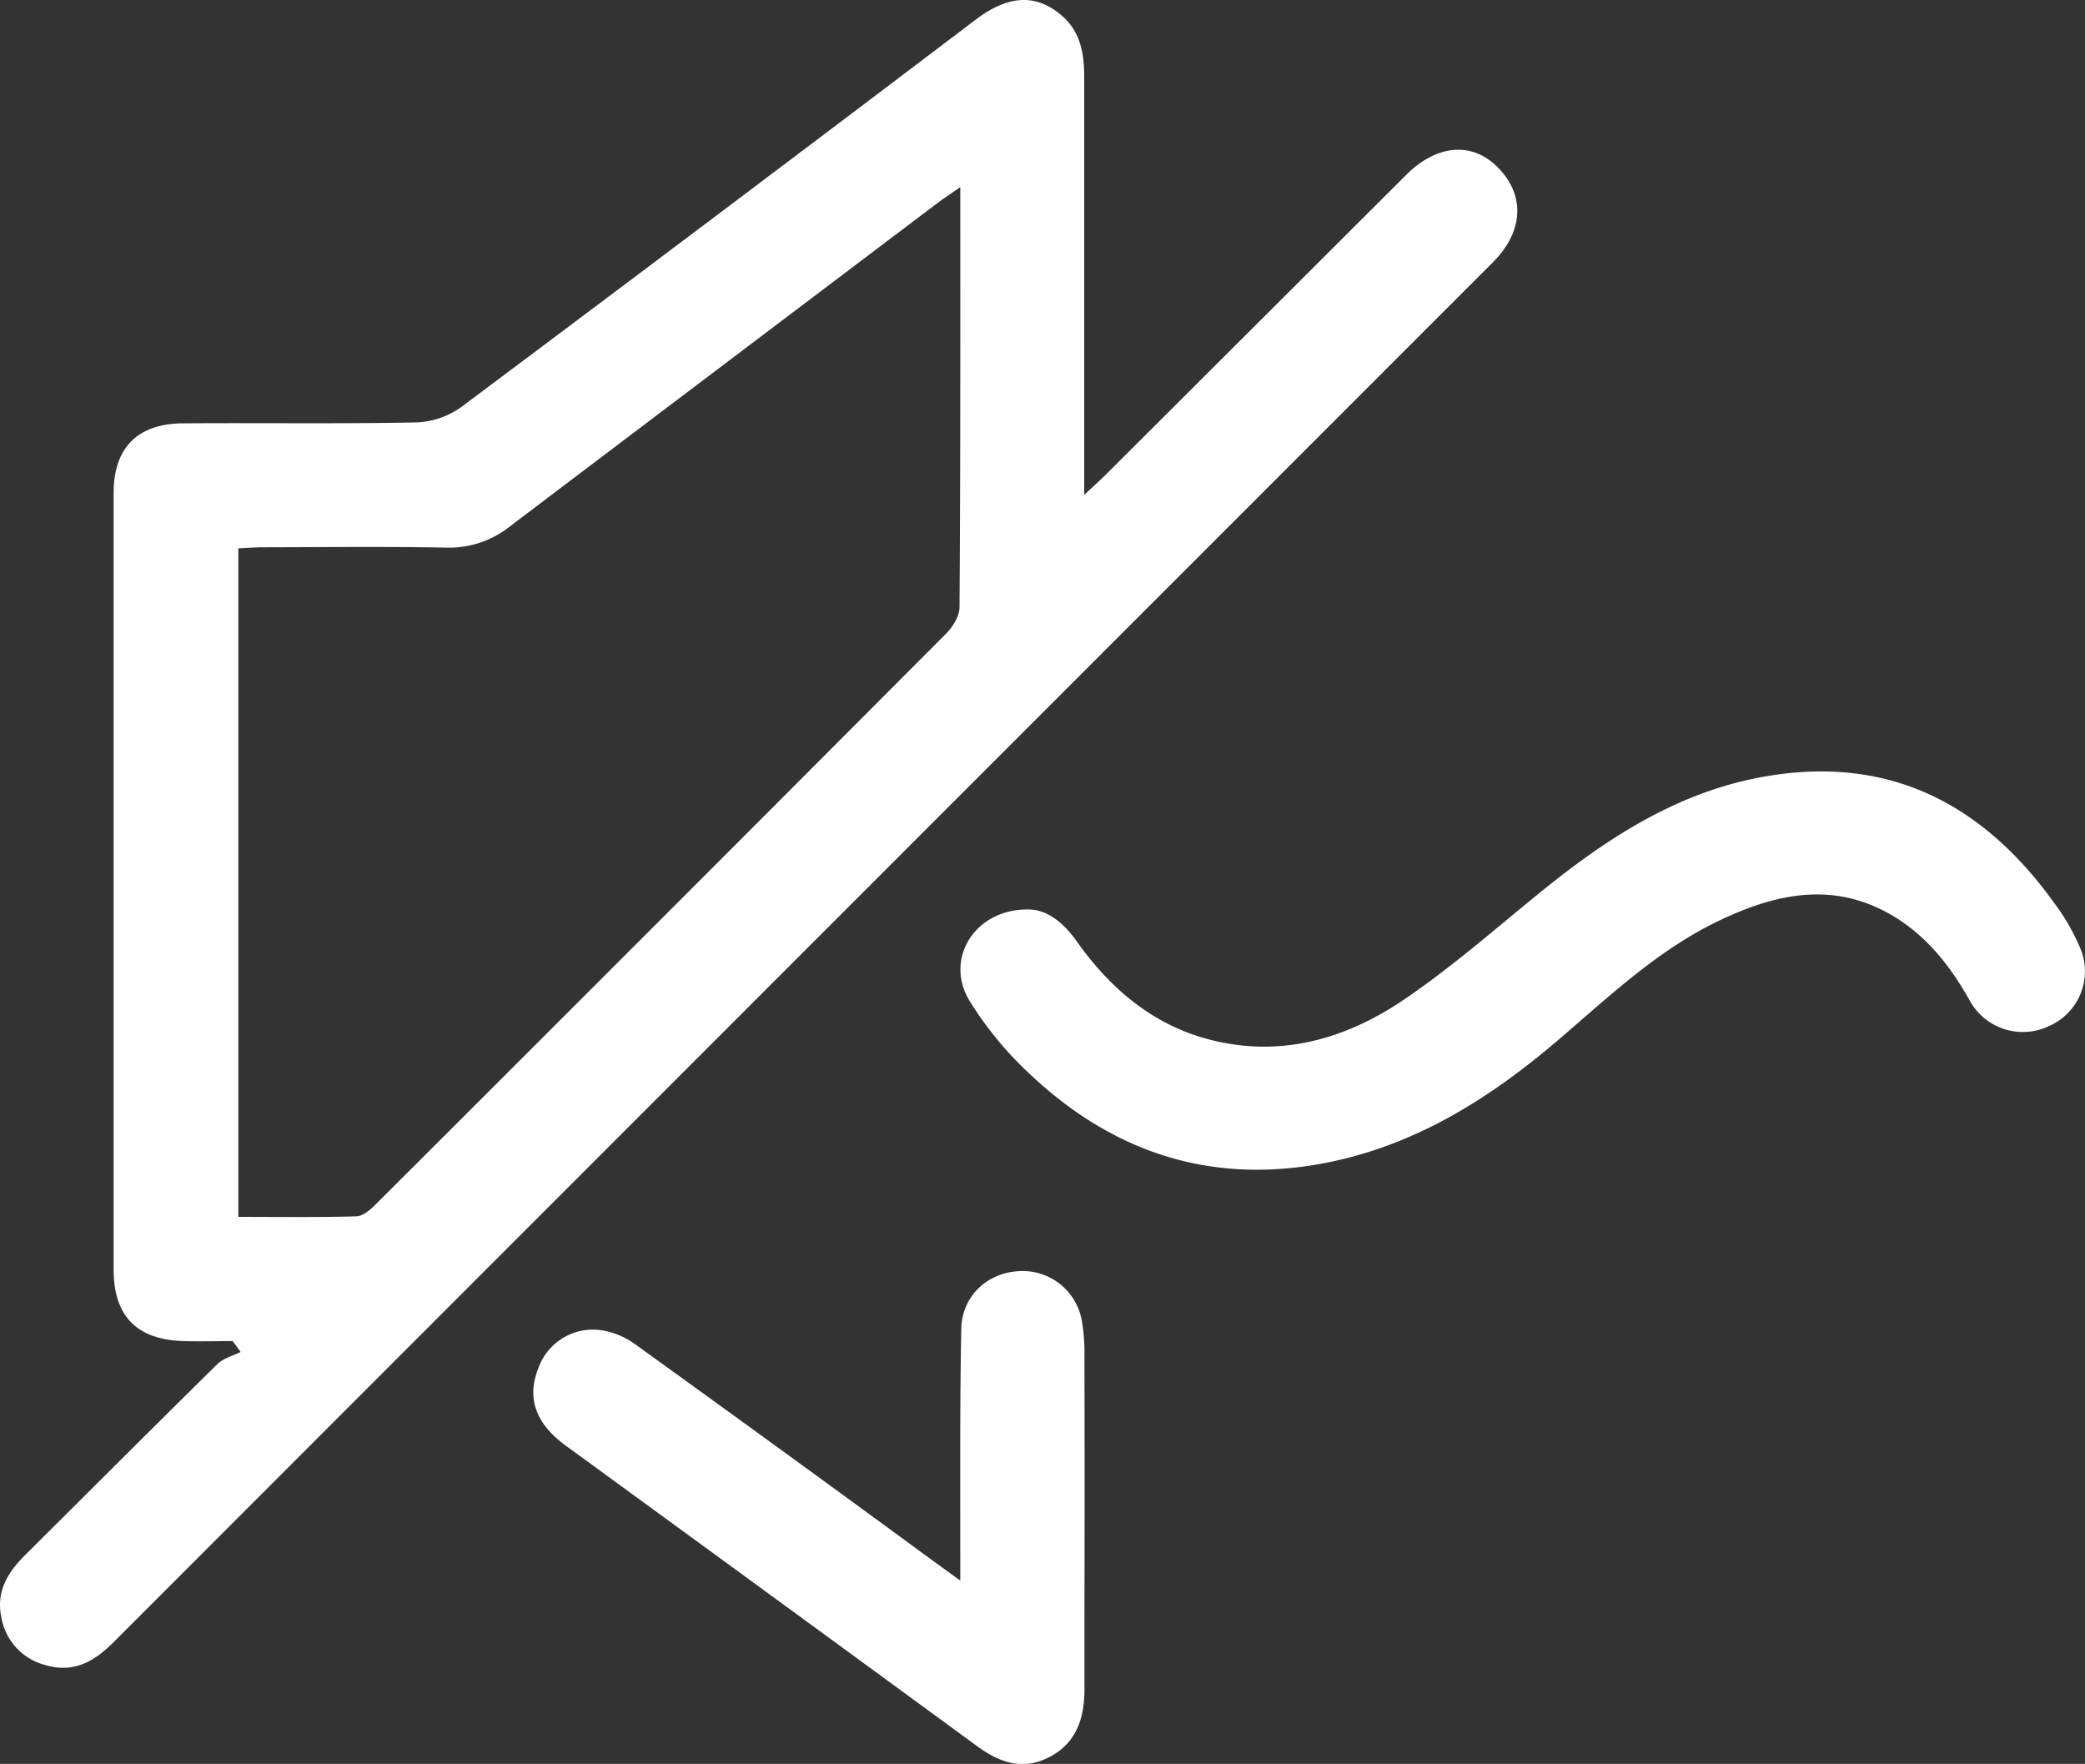 <svg viewBox="0 0 437.42 370.03" xmlns="http://www.w3.org/2000/svg"><rect x="0" y="0" width="437.42" height="370.03" fill="#333333" stroke="none"/><defs><style>.cls-1{fill:#fff;}</style></defs><title>voice2</title><g data-name="图层 2" id="图层_2"><g data-name="图层 1" id="图层_1-2"><path d="M48.81,281.34c-3.43,0-6.86.09-10.29,0-9.8-.29-14.68-5.23-14.68-15q0-81.46,0-162.94c0-9.42,5-14.51,14.46-14.59,16.33-.12,32.66.13,49-.19a17.32,17.32,0,0,0,9.44-3.21Q150.93,44.89,204.86,4c6.85-5.15,12.72-5.31,18.06-.58,3.84,3.4,4.54,8,4.54,12.73v87.67c2.08-1.94,3.35-3.08,4.56-4.28l63-62.86c6.29-6.28,13.61-7,18.95-1.82,6.05,5.85,5.78,13.61-.77,20.17Q168.46,199.8,23.77,344.56c-4,4-8.34,6.5-14.25,4.74A12.52,12.52,0,0,1,.27,339.2c-1.11-5.29,1.35-9.33,4.93-12.9,13.46-13.39,26.89-26.83,40.42-40.15,1.25-1.23,3.23-1.71,4.87-2.53ZM201.46,39.26c-2.15,1.5-3.5,2.37-4.78,3.34Q151.84,76.47,107,110.41a20.43,20.43,0,0,1-13.35,4.47c-12.83-.24-25.66-.09-38.49-.07-1.75,0-3.49.15-5.16.22V255.28c8.43,0,16.56.12,24.69-.11,1.39,0,3-1.35,4.06-2.45q60-59.86,119.8-119.86c1.38-1.39,2.73-3.61,2.75-5.44C201.51,98.43,201.46,69.44,201.46,39.26Z" class="cls-1"></path><path d="M215.6,190.79c3.92-.06,7.41,2.61,10.29,6.68,7,9.89,15.92,17.52,27.88,20.62,14.85,3.84,28.53-.1,40.74-8.37,9.74-6.59,18.67-14.41,27.81-21.86,14-11.45,28.85-21.41,47.09-24.81,26.34-4.9,46.36,5.22,61.54,26.37a43.91,43.91,0,0,1,5.64,9.91A12.51,12.51,0,0,1,430,215.19a12.71,12.71,0,0,1-16.77-5.31c-4-7.1-8.83-13.32-15.82-17.57-12.7-7.72-25.21-4.83-37.49,1.19S337.61,209,327.27,217.86c-14.64,12.58-30.62,22.68-50,26.25-23.94,4.4-44.35-2.69-61.65-19.2a73.67,73.67,0,0,1-12.24-15C198.1,201.2,204.45,190.74,215.6,190.79Z" class="cls-1"></path><path d="M201.46,331.58v-6.29c0-15.5-.09-31,.21-46.49.13-6.94,5.5-11.84,12.2-12.14A12.6,12.6,0,0,1,227,277.3a39.36,39.36,0,0,1,.51,7q.06,27.24,0,54.49c0,5.34,0,10.67,0,16-.06,6-1.91,11.18-7.73,14-5.5,2.67-10.26.84-14.85-2.52q-43.09-31.55-86.24-63c-6.48-4.74-8.23-10.18-5.69-16.39a12.12,12.12,0,0,1,13.61-7.74,16.28,16.28,0,0,1,6.72,2.92q31,22.33,61.75,44.89Z" class="cls-1"></path></g></g></svg>